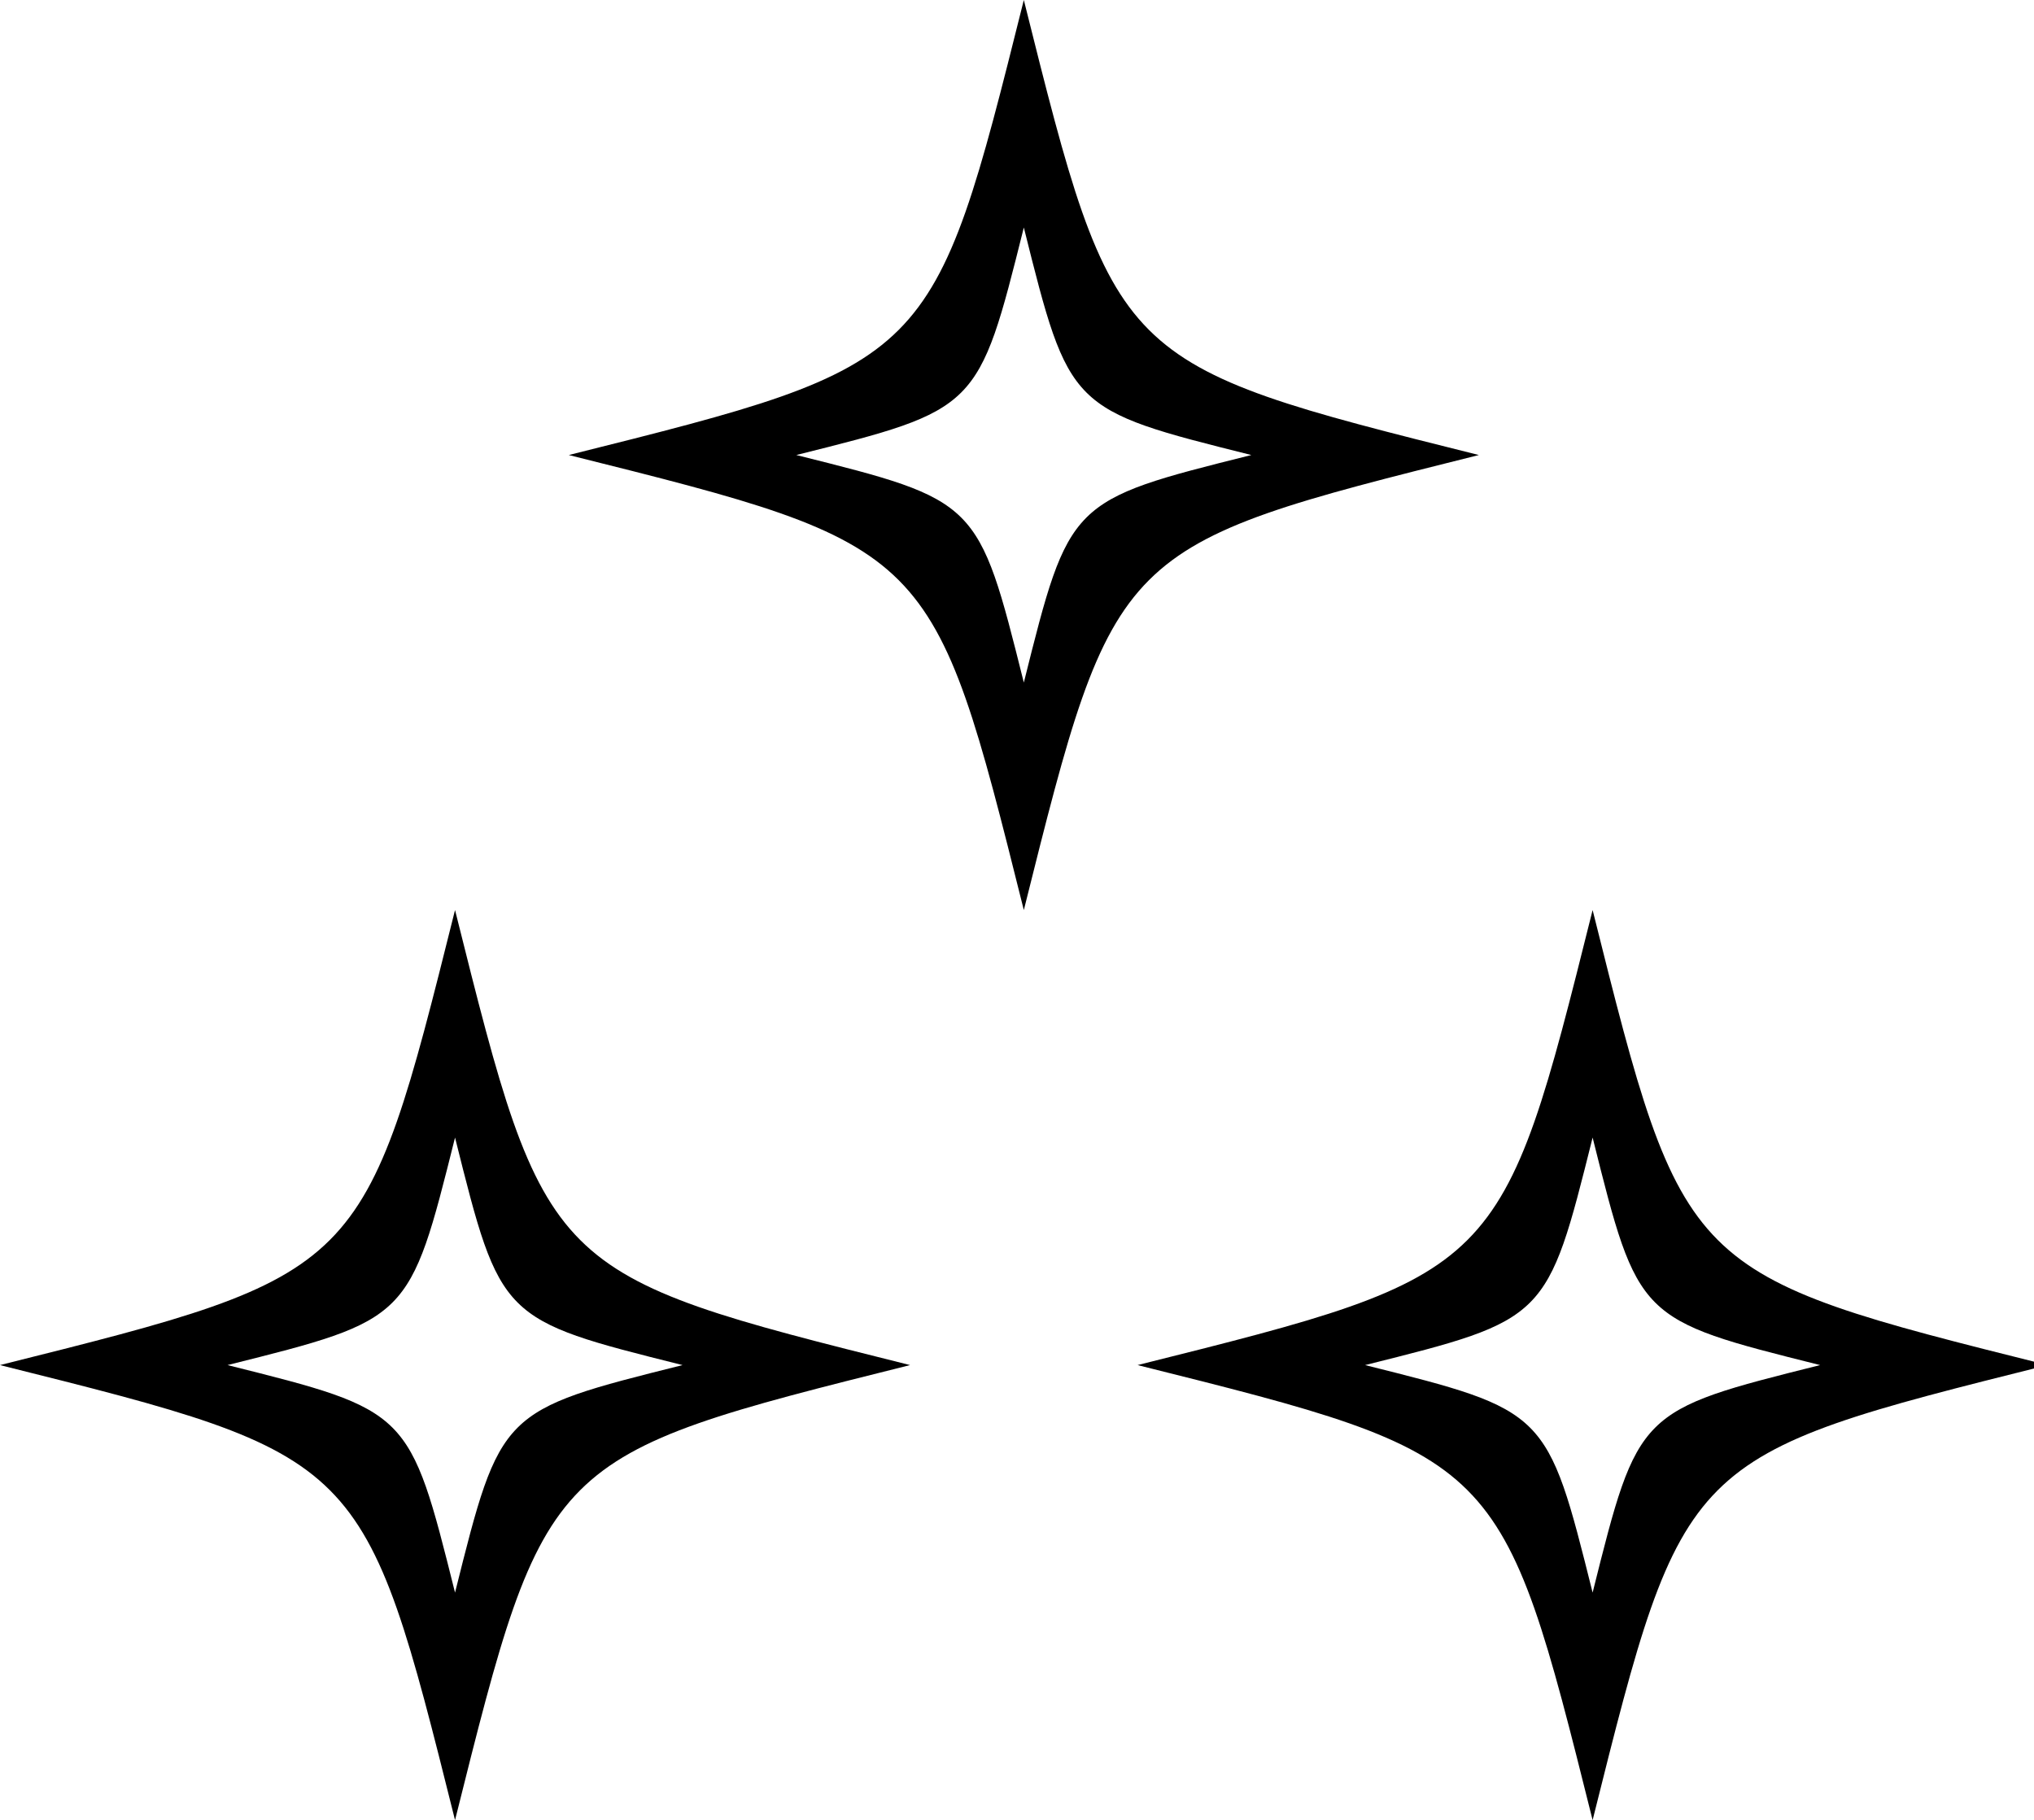 <svg xmlns="http://www.w3.org/2000/svg" viewBox="0 0 22.35 20">
	<use href="#A" x="0" y="10" />
	<use href="#A" x="12.5" y="10" />
	<use href="#A" x="6.25" y="0" />
	<defs>
		<path id="A" d="M 5 0 C 4 4 4 4 0 5 C 4 6 4 6 5 10 C 6 6 6 6 10 5 C 6 4 6 4 5 0 z M 5 2.5 C 5.5 4.5 5.5 4.5 7.5 5 C 5.5 5.5 5.5 5.5 5 7.5 C 4.5 5.5 4.5 5.5 2.5 5 C 4.5 4.5 4.5 4.5 5 2.5 z"/>
	</defs>
</svg>